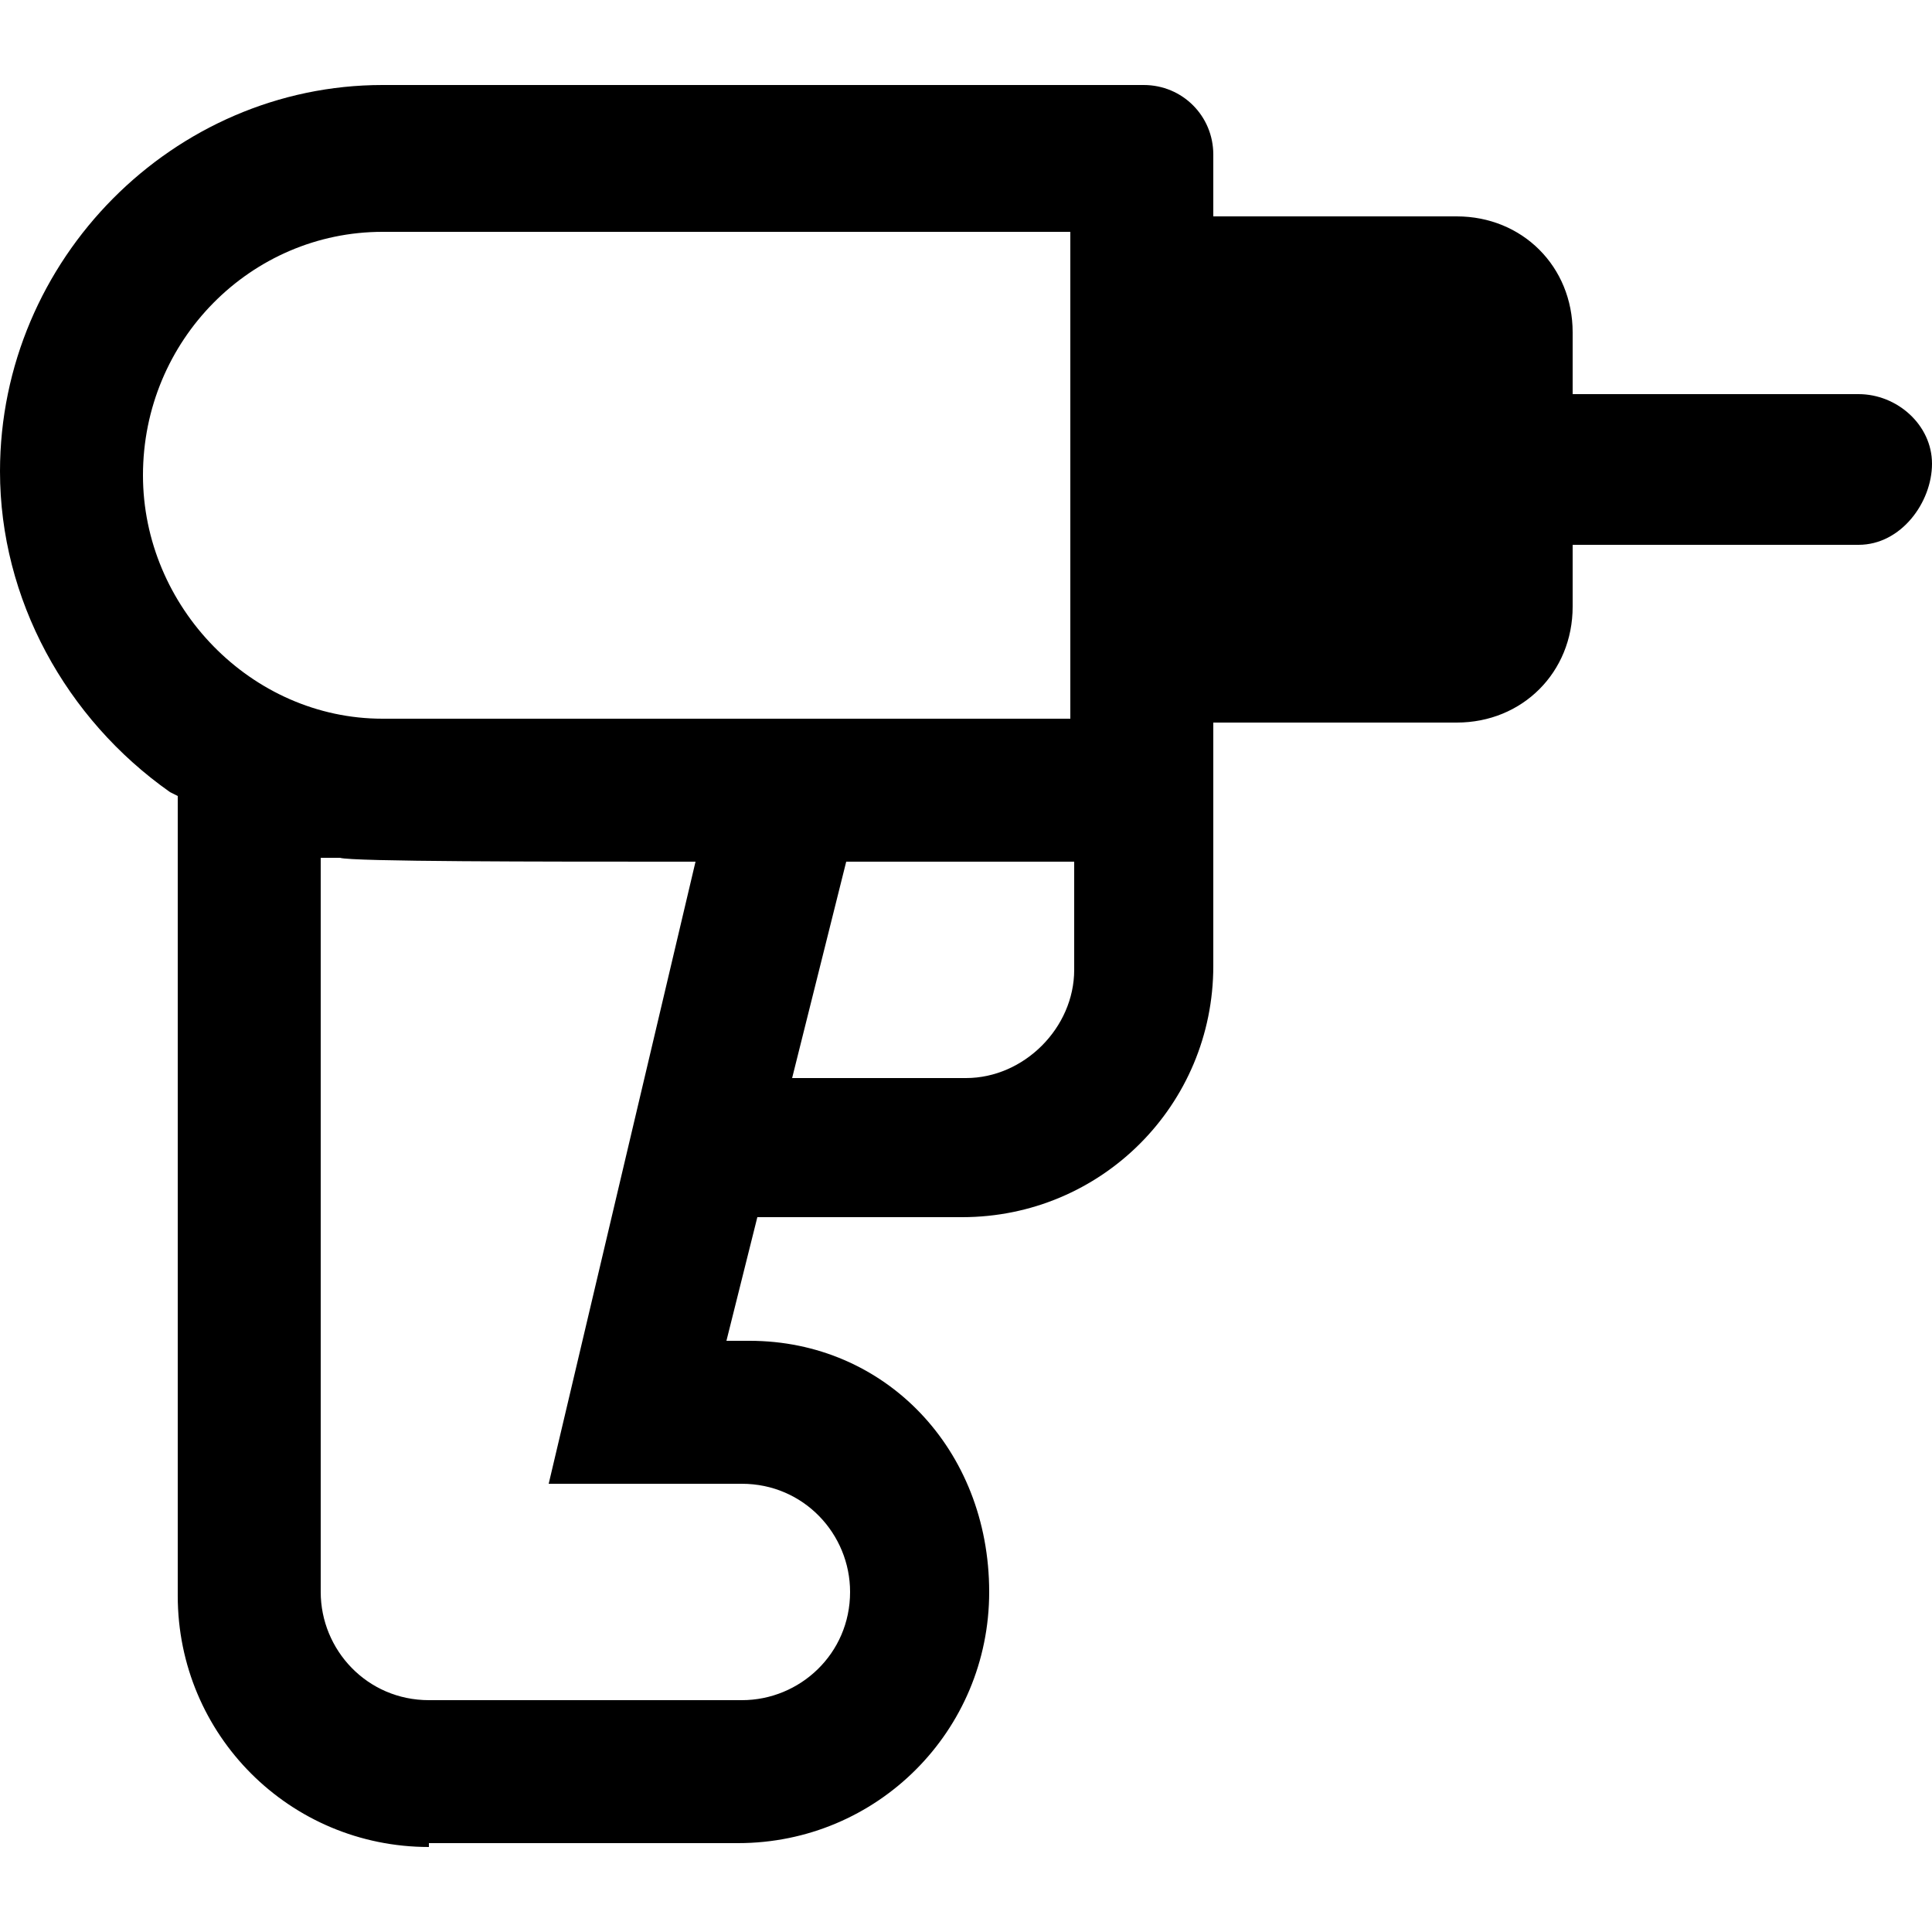 <?xml version="1.0" encoding="utf-8"?>
<!-- Generator: Adobe Illustrator 24.1.2, SVG Export Plug-In . SVG Version: 6.00 Build 0)  -->
<svg version="1.1" id="Layer_1" xmlns="http://www.w3.org/2000/svg" xmlns:xlink="http://www.w3.org/1999/xlink" x="0px" y="0px"
	 viewBox="0 0 50 50" style="enable-background:new 0 0 50 50;" xml:space="preserve">
<style type="text/css">
	.st0{fill-rule:evenodd;clip-rule:evenodd;}
</style>
<g>
	<path class="st0" d="M11.1,47.8c-3.6,0-6.5-2.9-6.5-6.5V20.6l-0.2-0.1c-2.7-1.9-4.4-5-4.4-8.3c0-5.5,4.5-10,9.9-10h19.7
		c1,0,1.8,0.8,1.8,1.8v1.6h6.3c1.7,0,3,1.3,3,3v1.6h7.4c1,0,1.9,0.8,1.9,1.8s-0.8,2.1-1.9,2.1h-7.4v1.6c0,1.7-1.3,3-3,3h-6.3V25
		c0,3.6-2.9,6.5-6.5,6.5h-5.3l-0.8,3.2h0.6c3.5,0,6.2,2.8,6.2,6.5c0,3.6-2.9,6.5-6.5,6.5H11.1L11.1,47.8z M8.3,22.6v18.6
		c0,1.5,1.2,2.8,2.8,2.8h8.1c1.5,0,2.8-1.2,2.8-2.8c0-1.5-1.2-2.8-2.8-2.8h-5L18,22.3h-0.6c-3.3,0-8.3,0-8.6-0.1H8.3V22.6z
		 M20.5,27.9H25c1.5,0,2.8-1.3,2.8-2.8v-2.8h-5.9L20.5,27.9z M9.9,6c-3.4,0-6.2,2.8-6.2,6.3c0,3.4,2.8,6.3,6.2,6.3h17.8V6H9.9z"/>
</g>
</svg>
